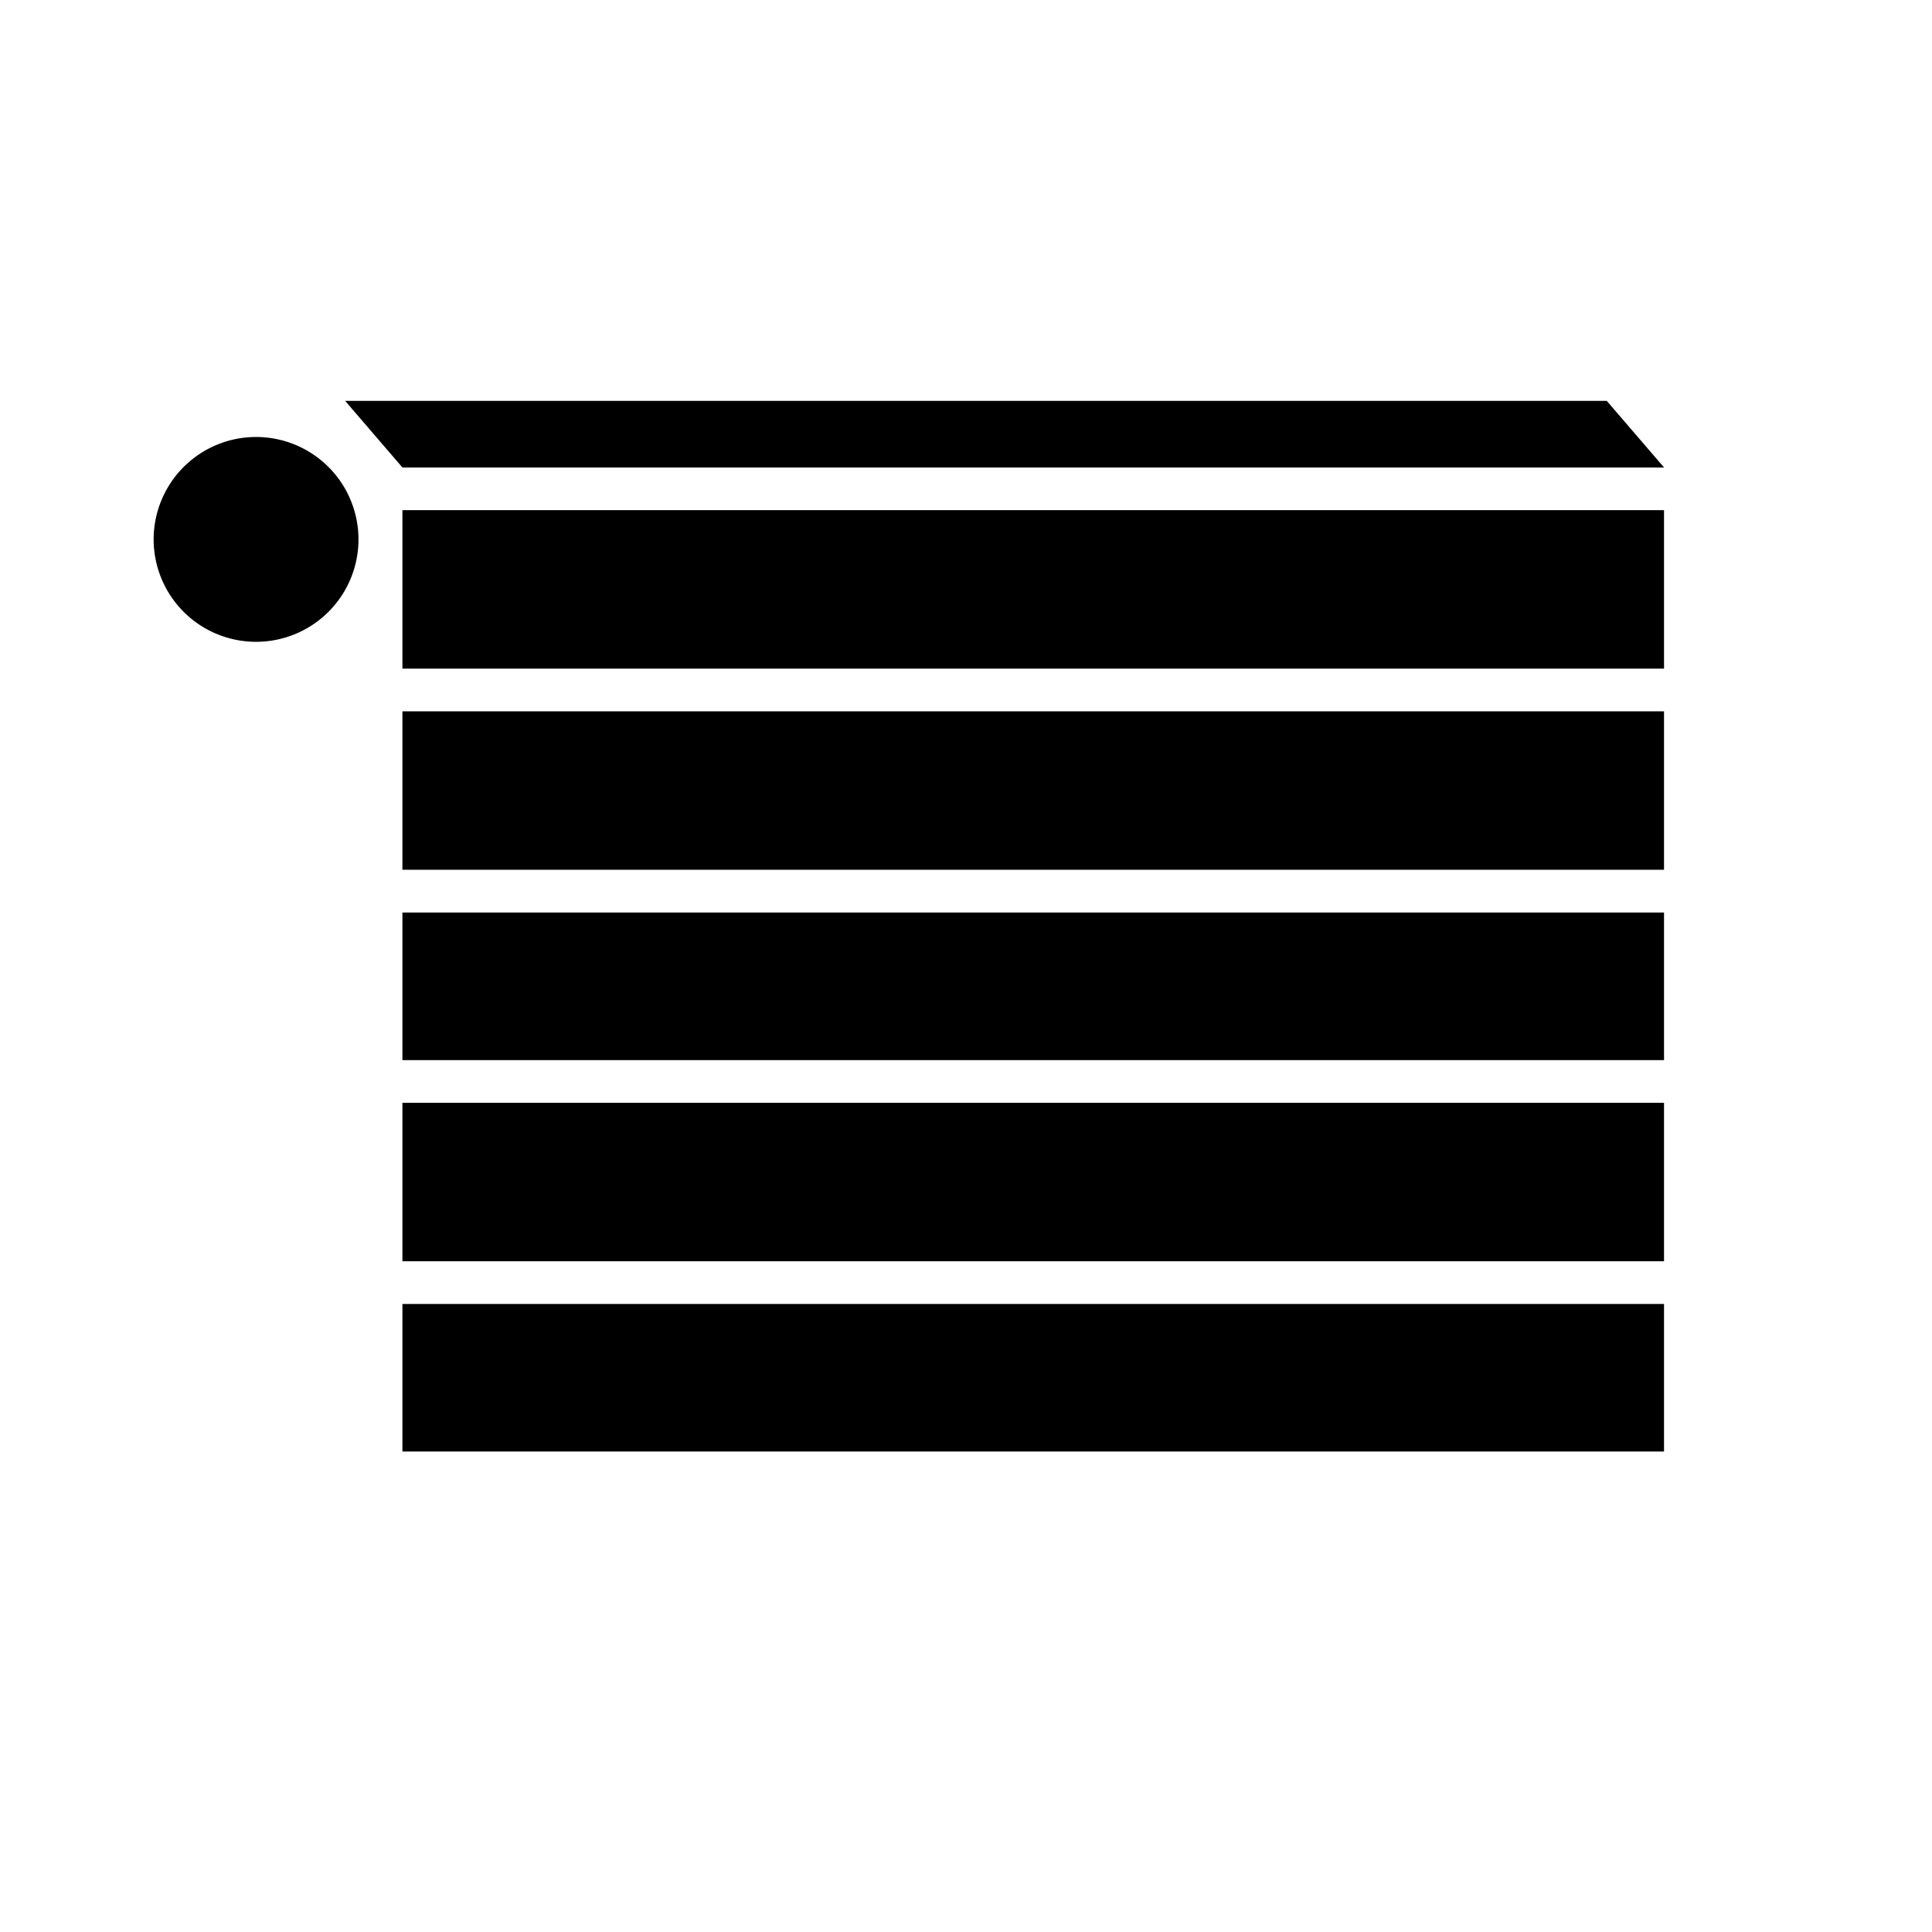 <svg xmlns="http://www.w3.org/2000/svg" width="19mm" height="71.81" viewBox="0 0 53.858 53.858"><g data-name="Calque 10"><path d="M11.218 14.222h35.17v4.418H11.218zM46.389 13.032l-1.597-1.856H9.622l1.596 1.856h35.171zM11.218 19.83h35.17v4.417H11.218zM11.218 25.439h35.17v4.114H11.218zM11.218 30.743h35.17v4.417H11.218zM11.218 36.351h35.17v4.114H11.218zM7.138 12.182a2.855 2.855 0 1 0 2.855 2.854 2.855 2.855 0 0 0-2.855-2.854Z"/></g></svg>